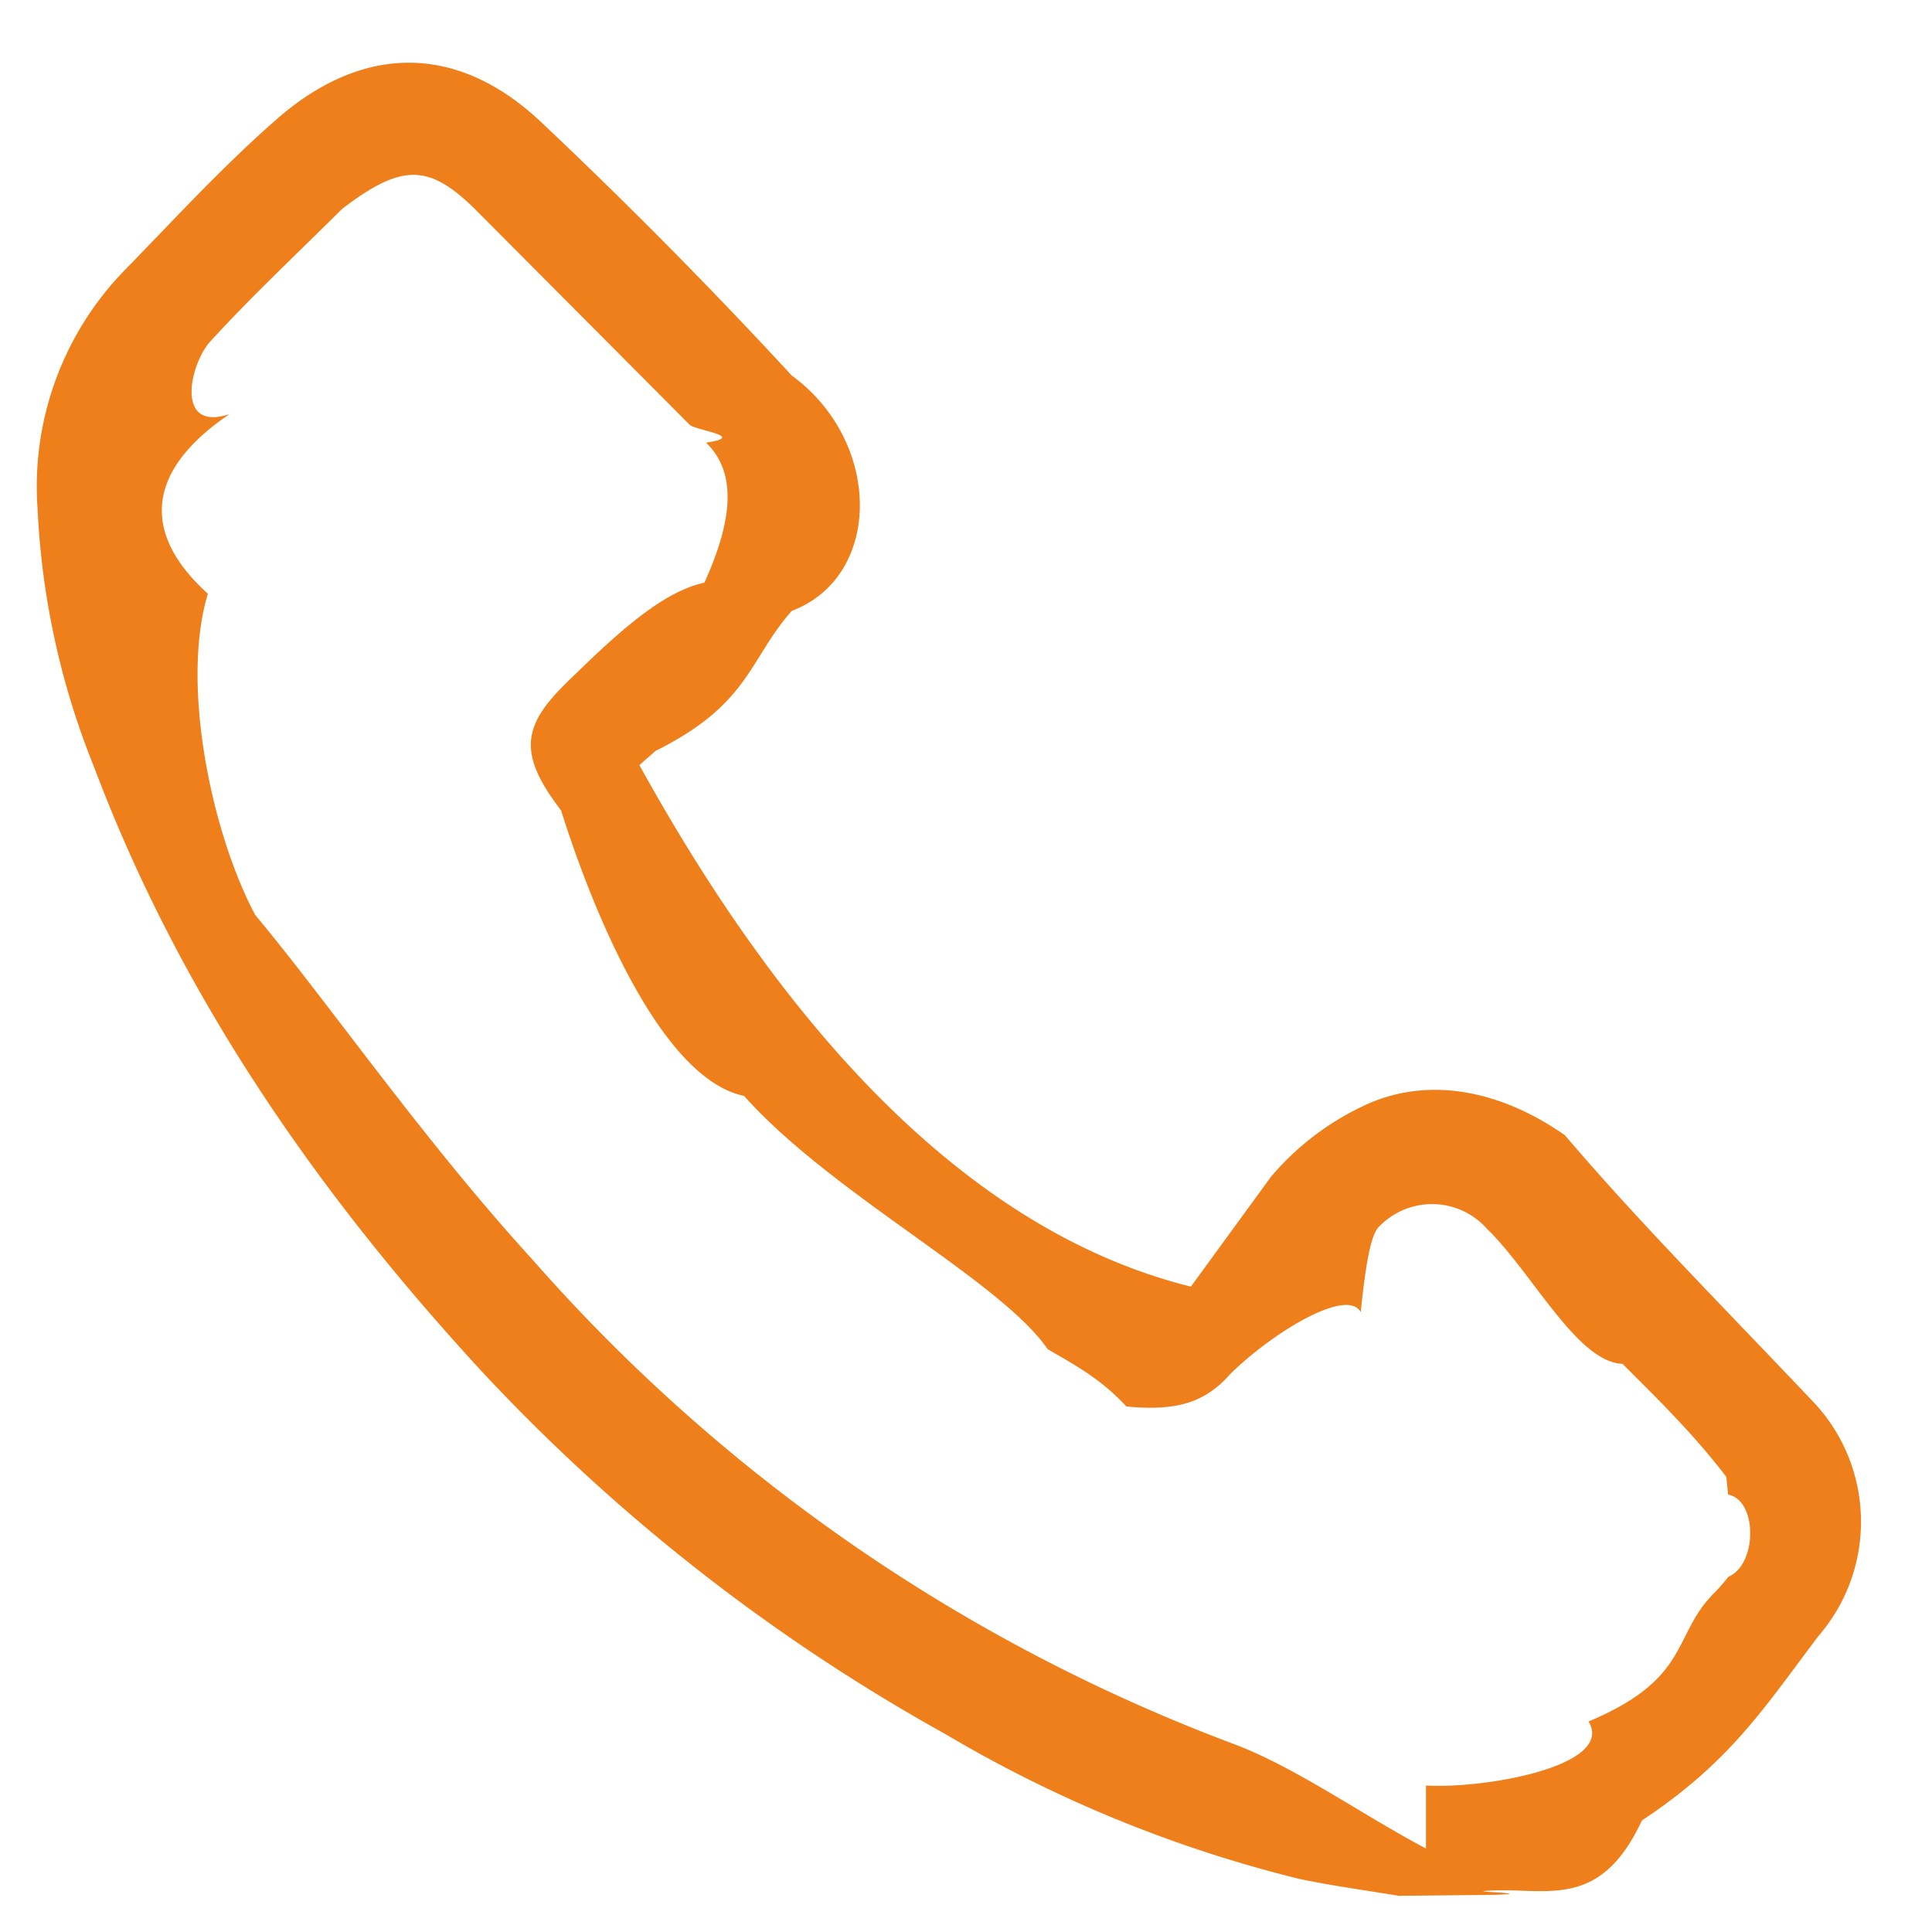 <svg xmlns="http://www.w3.org/2000/svg" width="25" height="25">
    <path fill-rule="evenodd" fill="#EF7F1B" d="M18.101 24.532c-.434-.073-.87-.13-1.3-.222a16.91 16.91 0 0 1-4.566-1.87 24.378 24.378 0 0 1-6.012-4.706C4.1 15.427 2.334 12.887 1.22 9.932a10.152 10.152 0 0 1-.733-3.337 4.016 4.016 0 0 1 1.1-3.072c.665-.68 1.307-1.385 2.022-2.005 1.104-.949 2.307-.949 3.374.044a67.163 67.163 0 0 1 3.262 3.297c1.175.858 1.175 2.601 0 3.046-.557.632-.545 1.208-1.763 1.812-.054.051-.111.095-.208.184 1.571 2.844 3.918 5.949 7.136 6.748l1.036-1.421a3.542 3.542 0 0 1 1.266-.949c.783-.341 1.695-.179 2.538.411.954 1.122 2.103 2.276 3.224 3.461.786.842.812 2.141.06 3.015-.709.934-1.134 1.625-2.288 2.391-.565 1.213-1.285.841-2.05.914-.055.013.674.029.144.048l-1.239.013zm.351-1.427c.789.043 2.448-.259 2.104-.829 1.324-.557 1.076-1.101 1.614-1.651.07-.07.135-.144.196-.222.377-.163.375-.992-.004-1.063l-.024-.23c-.434-.567-.892-1.01-1.342-1.462-.585-.018-1.164-1.174-1.756-1.749a.95.95 0 0 0-1.382-.039c-.089.073-.168.3-.25 1.12-.168-.322-1.121.244-1.687.798-.337.386-.721.481-1.345.422-.345-.372-.687-.546-1.019-.742-.617-.894-2.787-1.998-3.929-3.277-1.06-.221-1.938-2.332-2.368-3.695-.569-.74-.496-1.101.083-1.664S8.542 7.661 9.115 7.54c.372-.82.402-1.392.068-1.764l-.046-.048c.543-.082-.143-.158-.215-.234l-2.778-2.79c-.595-.585-.944-.592-1.718 0-.595.592-1.155 1.114-1.696 1.705-.267.276-.482 1.191.24.949-1.111.755-1.121 1.564-.28 2.325-.358 1.182.056 3.117.613 4.157.953 1.141 2.162 2.898 3.594 4.467a22.66 22.66 0 0 0 9.075 6.263c.795.3 1.632.9 2.48 1.35v-.815z"/>
</svg>
